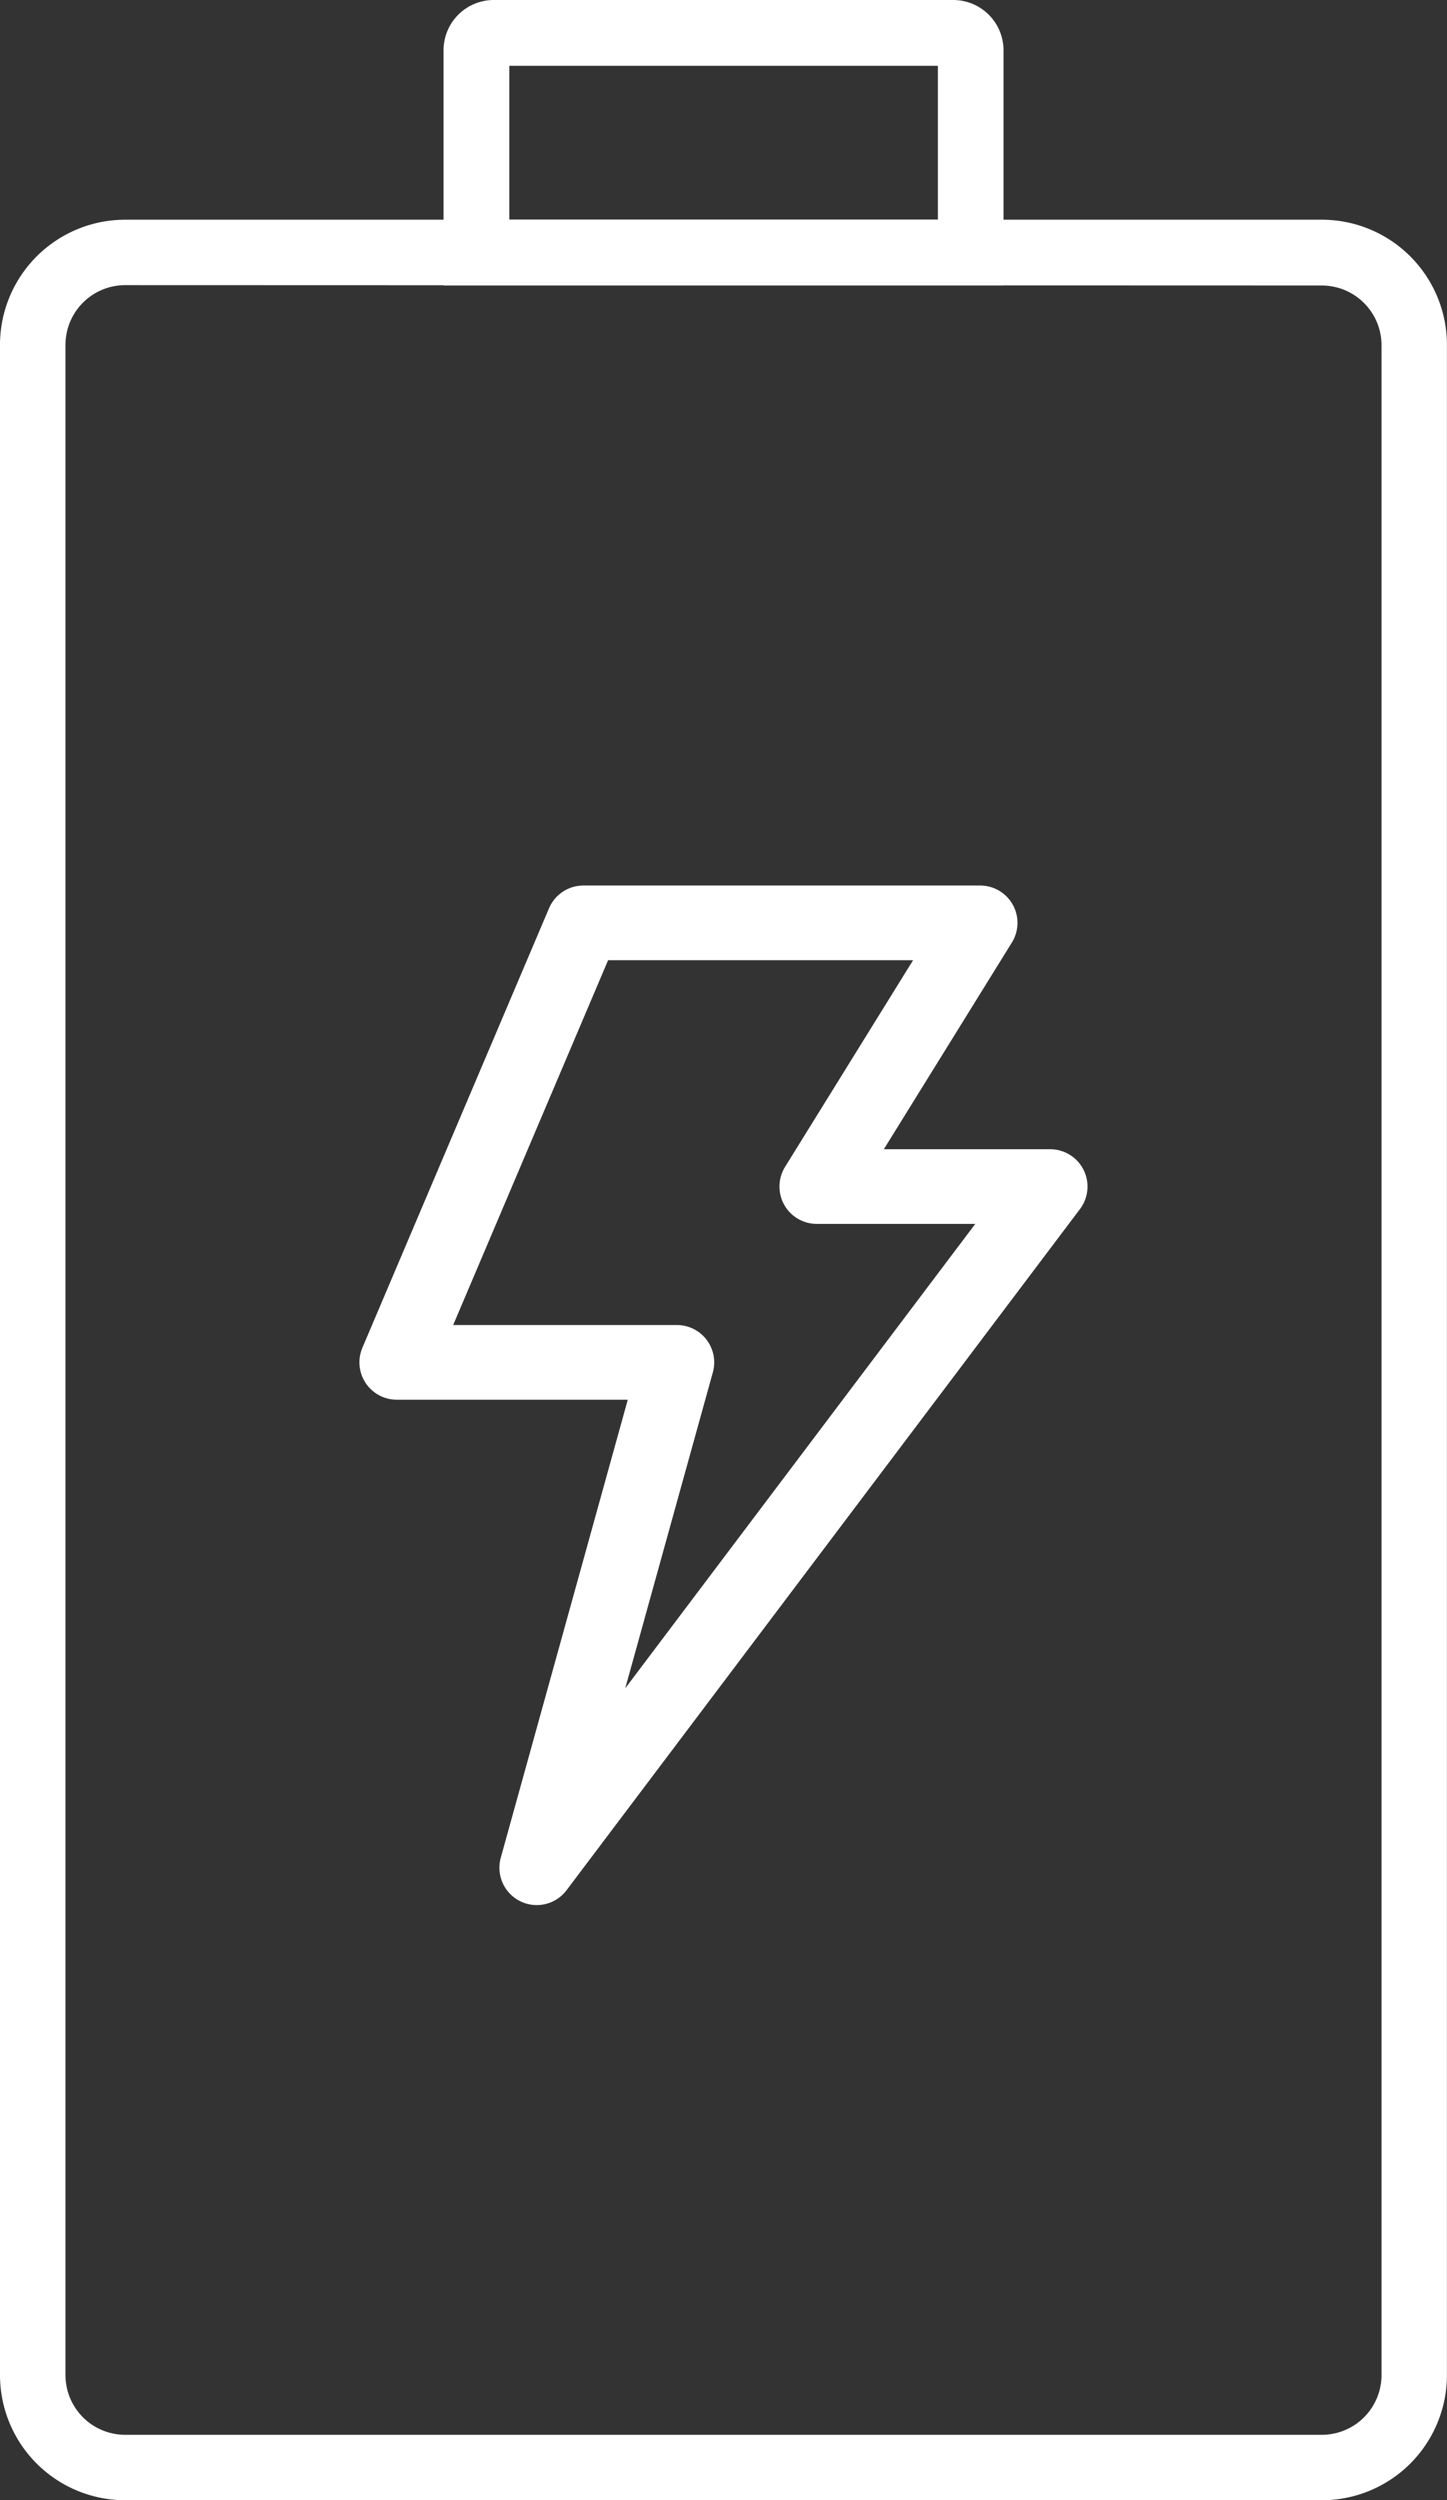 <svg xmlns="http://www.w3.org/2000/svg" width="19.381" height="33.476" viewBox="0 0 19.381 33.476">
  <rect x="0" y="0" width="19.381" height="33.476" fill="#333333" stroke="none"/>
  <g id="Group_9" data-name="Group 9" transform="translate(0)">
    <path id="Path_4501" data-name="Path 4501" d="M236.972,4.721a.8.8,0,0,1,.8.8V32.7a.8.8,0,0,1-.8.8H220.945a.8.8,0,0,1-.8-.8V5.516a.8.8,0,0,1,.8-.8Zm0-.881H220.945a1.677,1.677,0,0,0-1.677,1.676V32.7a1.677,1.677,0,0,0,1.677,1.676h16.027a1.676,1.676,0,0,0,1.676-1.676V5.516a1.676,1.676,0,0,0-1.676-1.676" transform="translate(-219.268 -0.898)" fill="#fff"/>
    <path id="Path_4502" data-name="Path 4502" d="M232.632,3.442h-5.74V1.381h5.74ZM232.839.5h-6.154a.673.673,0,0,0-.674.674V4.323h7.5V1.174A.674.674,0,0,0,232.839.5" transform="translate(-220.07 -0.5)" fill="#fff"/>
    <path id="Path_4503" data-name="Path 4503" d="M229.052,20.412H225.3l2.5-5.885h5.314l-2.188,3.531h3.126l-6.877,9.121Z" transform="translate(-219.986 -2.17)" fill="none" stroke="#fff" stroke-linecap="round" stroke-linejoin="round" stroke-width="1"/>
  </g>
</svg>
